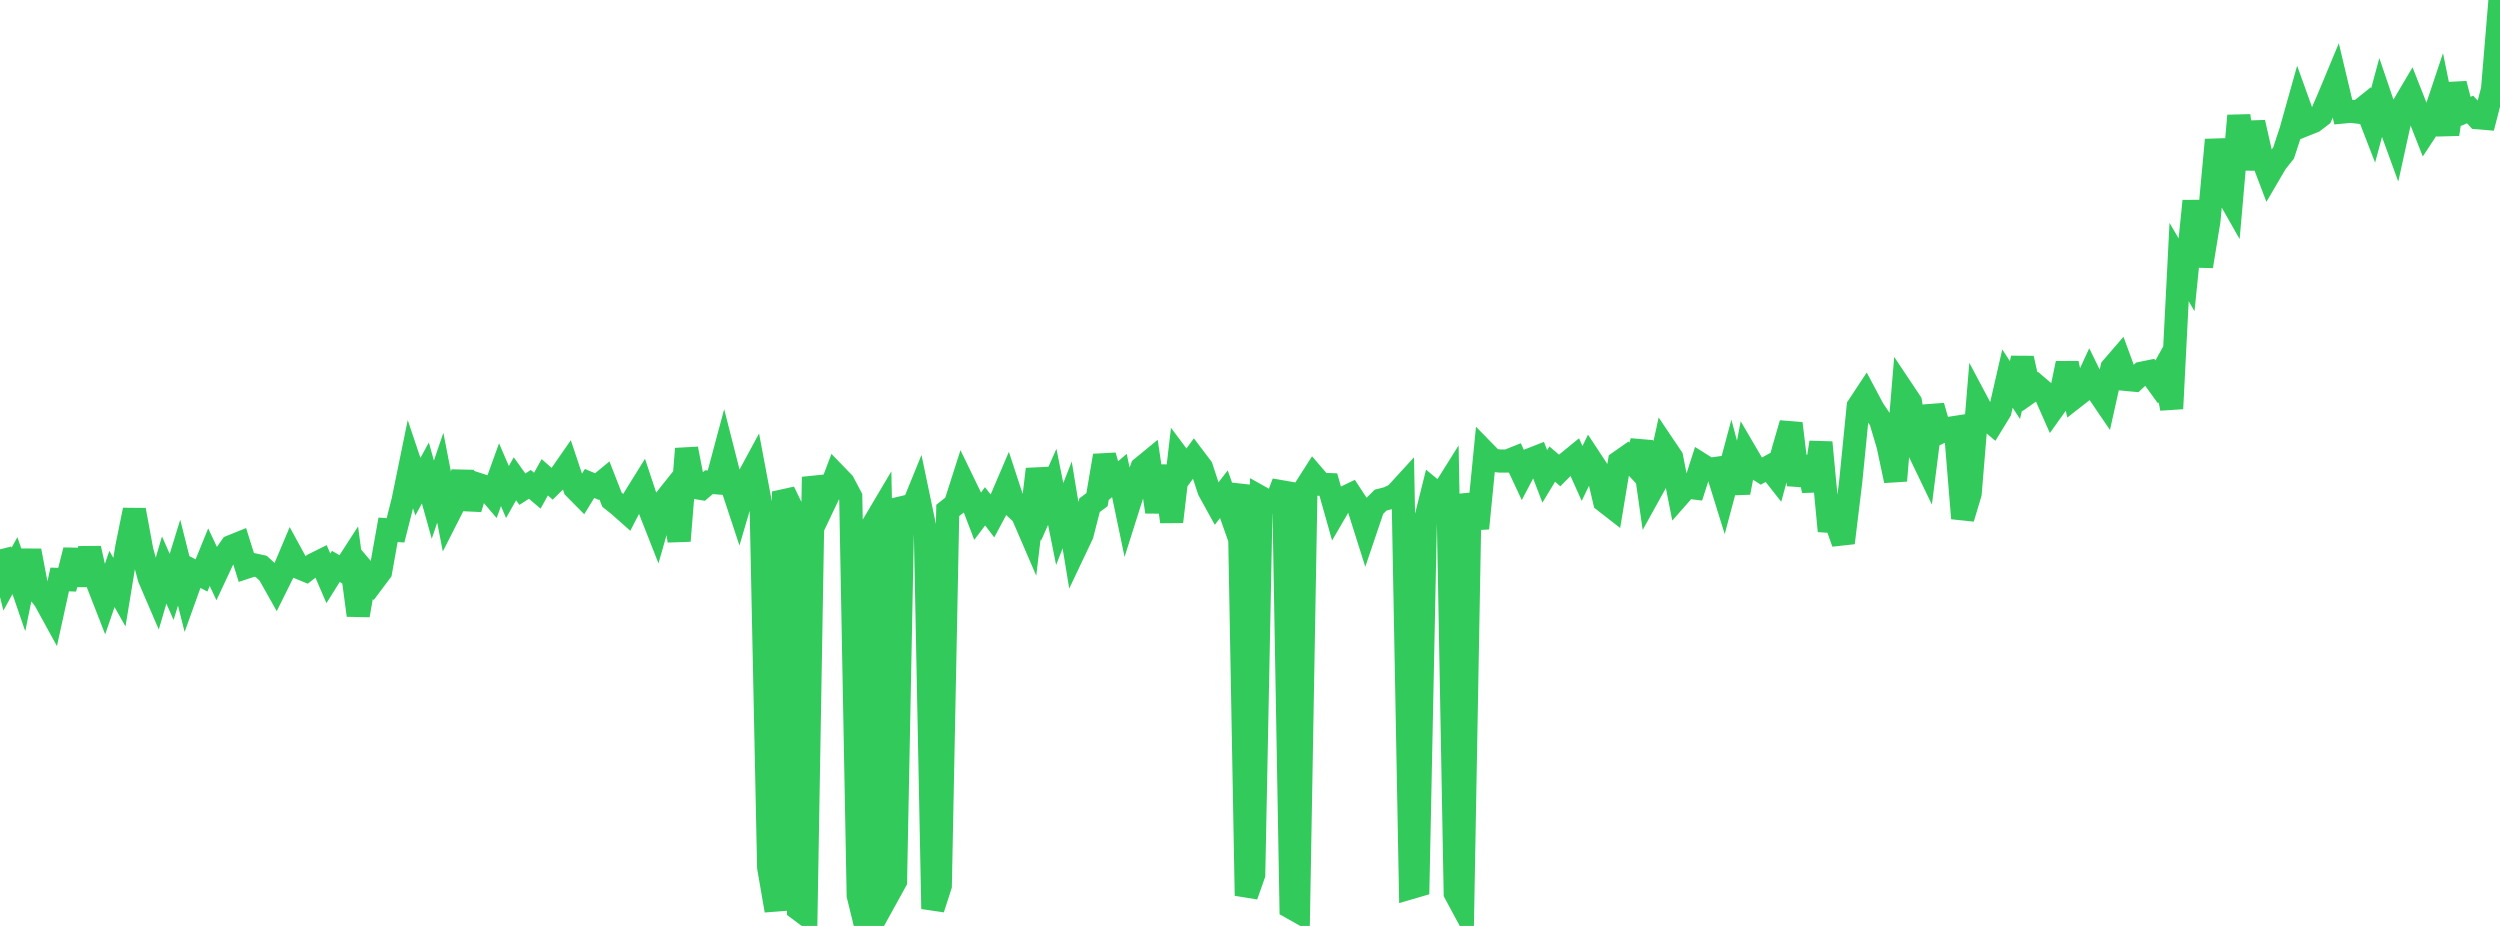 <?xml version="1.0" standalone="no"?>
<!DOCTYPE svg PUBLIC "-//W3C//DTD SVG 1.1//EN" "http://www.w3.org/Graphics/SVG/1.1/DTD/svg11.dtd">

<svg width="135" height="50" viewBox="0 0 135 50" preserveAspectRatio="none" 
  xmlns="http://www.w3.org/2000/svg"
  xmlns:xlink="http://www.w3.org/1999/xlink">


<polyline points="0.0, 29.664 0.403, 31.275 0.806, 30.543 1.209, 31.716 1.612, 29.739 2.015, 31.867 2.418, 32.393 2.821, 33.127 3.224, 31.292 3.627, 31.305 4.03, 29.714 4.433, 31.579 4.836, 29.613 5.239, 31.407 5.642, 32.439 6.045, 31.263 6.448, 31.976 6.851, 29.526 7.254, 27.542 7.657, 29.721 8.06, 31.216 8.463, 32.154 8.866, 30.781 9.269, 31.694 9.672, 30.385 10.075, 31.986 10.478, 30.865 10.881, 31.075 11.284, 30.087 11.687, 30.943 12.09, 30.082 12.493, 29.51 12.896, 29.347 13.299, 30.631 13.701, 30.498 14.104, 30.586 14.507, 30.951 14.91, 31.667 15.313, 30.854 15.716, 29.899 16.119, 30.639 16.522, 30.804 16.925, 30.492 17.328, 30.291 17.731, 31.229 18.134, 30.586 18.537, 30.818 18.94, 30.193 19.343, 33.226 19.746, 30.93 20.149, 31.404 20.552, 30.866 20.955, 28.61 21.358, 28.637 21.761, 27.046 22.164, 25.081 22.567, 26.279 22.97, 25.541 23.373, 26.981 23.776, 25.797 24.179, 27.876 24.582, 27.083 24.985, 25.495 25.388, 27.471 25.791, 26.147 26.194, 26.278 26.597, 26.751 27.0, 25.635 27.403, 26.568 27.806, 25.854 28.209, 26.416 28.612, 26.155 29.015, 26.497 29.418, 25.773 29.821, 26.128 30.224, 25.731 30.627, 25.151 31.03, 26.355 31.433, 26.763 31.836, 26.108 32.239, 26.277 32.642, 25.946 33.045, 26.981 33.448, 27.304 33.851, 27.662 34.254, 26.885 34.657, 26.236 35.06, 27.45 35.463, 28.474 35.866, 27.058 36.269, 26.553 36.672, 29.206 37.075, 24.235 37.478, 26.313 37.881, 26.379 38.284, 26.038 38.687, 26.07 39.09, 24.566 39.493, 26.148 39.896, 27.365 40.299, 25.998 40.701, 25.254 41.104, 27.393 41.507, 46.838 41.91, 49.169 42.313, 26.55 42.716, 27.379 43.119, 49.093 43.522, 49.393 43.925, 25.756 44.328, 27.562 44.731, 26.714 45.134, 25.652 45.537, 26.069 45.94, 26.835 46.343, 48.349 46.746, 50.0 47.149, 28.338 47.552, 27.658 47.955, 48.315 48.358, 47.585 48.761, 26.922 49.164, 27.688 49.567, 26.699 49.97, 28.627 50.373, 49.076 50.776, 47.828 51.179, 27.563 51.582, 27.245 51.985, 25.987 52.388, 26.818 52.791, 27.875 53.194, 27.34 53.597, 27.868 54.0, 27.113 54.403, 26.17 54.806, 27.397 55.209, 27.773 55.612, 28.708 56.015, 25.337 56.418, 27.2 56.821, 26.289 57.224, 28.298 57.627, 27.267 58.03, 29.709 58.433, 28.859 58.836, 27.281 59.239, 26.982 59.642, 24.607 60.045, 26.024 60.448, 25.675 60.851, 27.61 61.254, 26.337 61.657, 25.263 62.06, 24.932 62.463, 27.641 62.866, 25.167 63.269, 28.173 63.672, 24.73 64.075, 25.269 64.478, 24.717 64.881, 25.249 65.284, 26.478 65.687, 27.208 66.09, 26.689 66.493, 27.828 66.896, 26.182 67.299, 48.363 67.701, 47.224 68.104, 26.873 68.507, 27.099 68.91, 27.129 69.313, 26.059 69.716, 49.003 70.119, 49.23 70.522, 26.314 70.925, 25.684 71.328, 26.151 71.731, 26.167 72.134, 27.597 72.537, 26.905 72.94, 26.711 73.343, 27.325 73.746, 28.598 74.149, 27.408 74.552, 27.007 74.955, 26.902 75.358, 26.709 75.761, 26.269 76.164, 47.938 76.567, 47.82 76.97, 28.086 77.373, 26.474 77.776, 26.807 78.179, 26.164 78.582, 48.23 78.985, 48.978 79.388, 26.672 79.791, 28.529 80.194, 24.438 80.597, 24.849 81.0, 24.897 81.403, 24.897 81.806, 24.735 82.209, 25.598 82.612, 24.831 83.015, 24.673 83.418, 25.726 83.821, 25.061 84.224, 25.406 84.627, 24.997 85.03, 24.668 85.433, 25.568 85.836, 24.734 86.239, 25.346 86.642, 27.059 87.045, 27.373 87.448, 24.947 87.851, 24.665 88.254, 25.093 88.657, 23.856 89.06, 26.684 89.463, 25.955 89.866, 24.107 90.269, 24.706 90.672, 26.75 91.075, 26.294 91.478, 26.346 91.881, 25.093 92.284, 25.346 92.687, 25.291 93.09, 26.591 93.493, 25.085 93.896, 26.599 94.299, 24.499 94.701, 25.185 95.104, 25.444 95.507, 25.221 95.91, 25.733 96.313, 24.255 96.716, 22.867 97.119, 26.182 97.522, 24.71 97.925, 26.487 98.328, 23.891 98.731, 28.147 99.134, 28.175 99.537, 29.312 99.94, 25.996 100.343, 21.949 100.746, 21.338 101.149, 22.096 101.552, 22.699 101.955, 24.059 102.358, 25.956 102.761, 21.111 103.164, 21.715 103.567, 24.237 103.97, 25.075 104.373, 21.926 104.776, 23.336 105.179, 23.144 105.582, 23.082 105.985, 27.989 106.388, 26.647 106.791, 21.764 107.194, 22.522 107.597, 22.86 108.0, 22.202 108.403, 20.444 108.806, 21.062 109.209, 19.349 109.612, 21.155 110.015, 20.87 110.418, 21.214 110.821, 22.128 111.224, 21.564 111.627, 19.623 112.03, 21.447 112.433, 21.133 112.836, 20.26 113.239, 21.083 113.642, 21.674 114.045, 19.865 114.448, 19.398 114.851, 20.492 115.254, 20.53 115.657, 20.152 116.06, 20.07 116.463, 20.626 116.866, 19.9 117.269, 22.065 117.672, 14.152 118.075, 14.839 118.478, 10.857 118.881, 14.379 119.284, 11.905 119.687, 7.552 120.09, 10.145 120.493, 10.856 120.896, 6.248 121.299, 9.123 121.701, 6.614 122.104, 8.396 122.507, 9.457 122.91, 8.769 123.313, 8.265 123.716, 7.035 124.119, 5.599 124.522, 6.72 124.925, 6.559 125.328, 6.254 125.731, 5.322 126.134, 4.353 126.537, 6.046 126.94, 6.007 127.343, 6.056 127.746, 5.734 128.149, 6.775 128.552, 5.28 128.955, 6.467 129.358, 7.572 129.761, 5.736 130.164, 5.053 130.567, 6.075 130.97, 7.098 131.373, 6.483 131.776, 5.278 132.179, 7.25 132.582, 4.527 132.985, 6.081 133.388, 5.913 133.791, 6.357 134.194, 6.391 134.597, 4.833 135.0, 0.0" fill="none" stroke="#32ca5b" stroke-width="1.25"/>

</svg>